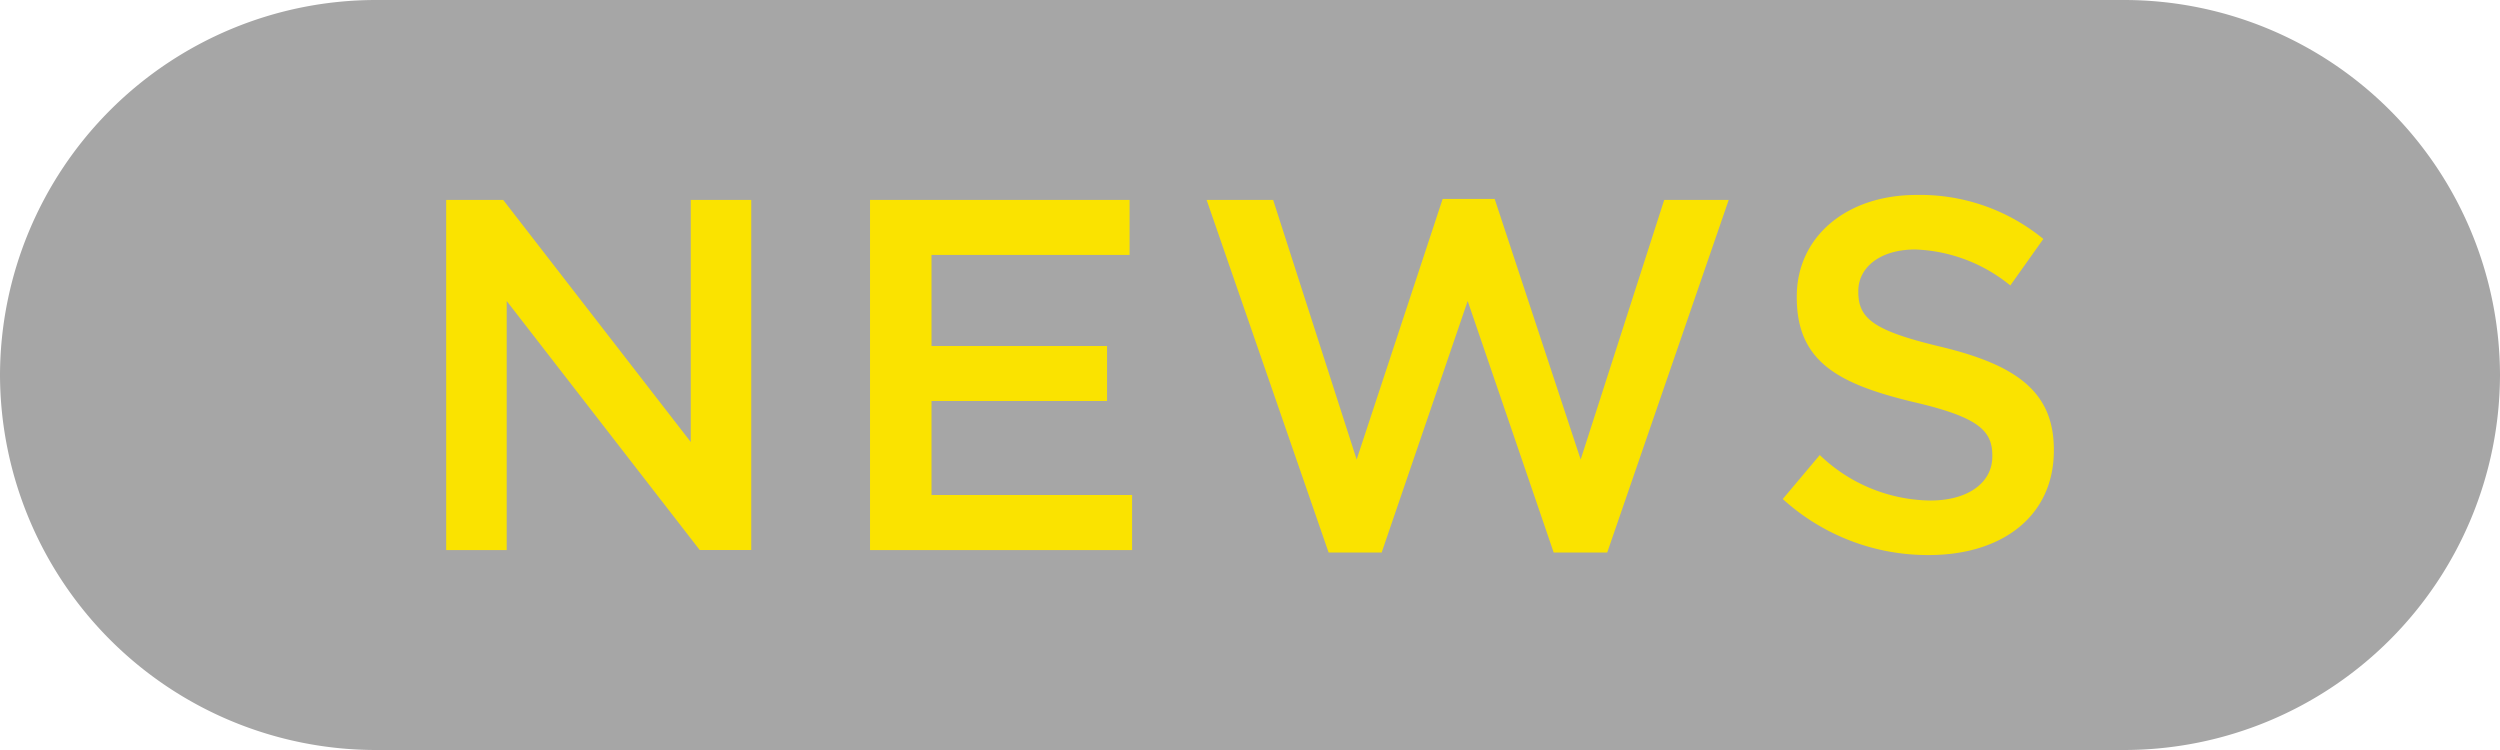 <svg xmlns="http://www.w3.org/2000/svg" width="100" height="30" viewBox="0 0 100 30"><defs><style>.a{fill:#a6a6a6;}.b{fill:#fae300;}</style></defs><path class="a" d="M100,15A15.044,15.044,0,0,1,85,30H15A15.044,15.044,0,0,1,0,15H0A15.044,15.044,0,0,1,15,0H85a15.044,15.044,0,0,1,15,15Z"/><path class="b" d="M17.847,7.998h2.281l7.502,9.682V7.998h2.42v14.003H27.989L20.268,12.04v9.962h-2.42Z"/><path class="b" d="M34.801,7.998H45.183v2.2H37.261V13.84h7.021v2.2H37.261v3.761h8.022v2.201H34.801Z"/><path class="b" d="M48.265,7.998h2.661l3.34,10.382L57.706,7.958h2.081l3.44,10.422L66.568,7.998h2.58L64.288,22.102H62.148L58.707,12.04l-3.441,10.062H53.145Z"/><path class="b" d="M71.311,19.961l1.48-1.76a6.486,6.486,0,0,0,4.421,1.82c1.52,0,2.481-.72,2.481-1.76v-.04c0-1-.561-1.54-3.161-2.141-2.981-.72-4.661-1.6-4.661-4.181v-.04c0-2.4,2.001-4.061,4.781-4.061a7.761,7.761,0,0,1,5.081,1.76l-1.32,1.861a6.359,6.359,0,0,0-3.801-1.44c-1.44,0-2.28.74-2.28,1.66v.04c0,1.08.64,1.56,3.341,2.201,2.96.72,4.481,1.78,4.481,4.101v.04c0,2.621-2.061,4.181-5.001,4.181A8.625,8.625,0,0,1,71.311,19.961Z"/></svg>